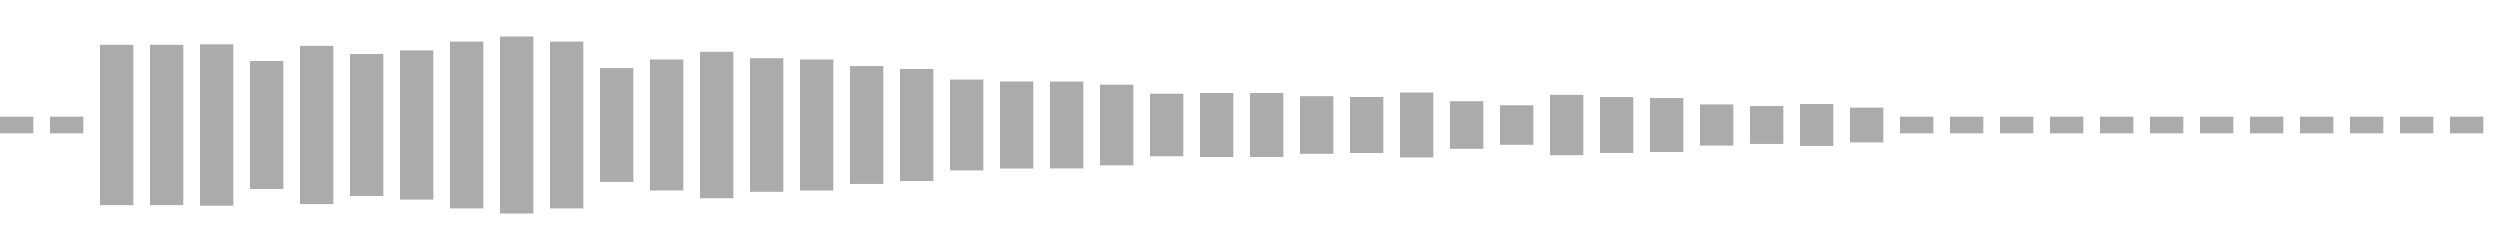 <svg xmlns="http://www.w3.org/2000/svg" height="30" width="100%" viewBox="0 0 300 30" preserveAspectRatio="xMidYMid meet" > <rect x="0" y="14" width="4" height="2" fill="#ababab" /> <rect x="6" y="14" width="4" height="2" fill="#ababab" /> <rect x="12" y="5.38" width="4" height="19.24" fill="#ababab" /> <rect x="18" y="5.38" width="4" height="19.24" fill="#ababab" /> <rect x="24" y="5.319" width="4" height="19.363" fill="#ababab" /> <rect x="30" y="7.325" width="4" height="15.35" fill="#ababab" /> <rect x="36" y="5.505" width="4" height="18.99" fill="#ababab" /> <rect x="42" y="6.483" width="4" height="17.033" fill="#ababab" /> <rect x="48" y="6.05" width="4" height="17.9" fill="#ababab" /> <rect x="54" y="4.994" width="4" height="20.012" fill="#ababab" /> <rect x="60" y="4.381" width="4" height="21.239" fill="#ababab" /> <rect x="66" y="4.993" width="4" height="20.015" fill="#ababab" /> <rect x="72" y="8.171" width="4" height="13.657" fill="#ababab" /> <rect x="78" y="7.143" width="4" height="15.715" fill="#ababab" /> <rect x="84" y="6.215" width="4" height="17.57" fill="#ababab" /> <rect x="90" y="6.984" width="4" height="16.032" fill="#ababab" /> <rect x="96" y="7.137" width="4" height="15.727" fill="#ababab" /> <rect x="102" y="7.928" width="4" height="14.144" fill="#ababab" /> <rect x="108" y="8.278" width="4" height="13.445" fill="#ababab" /> <rect x="114" y="9.551" width="4" height="10.898" fill="#ababab" /> <rect x="120" y="9.776" width="4" height="10.449" fill="#ababab" /> <rect x="126" y="9.787" width="4" height="10.426" fill="#ababab" /> <rect x="132" y="10.16" width="4" height="9.679" fill="#ababab" /> <rect x="138" y="11.246" width="4" height="7.508" fill="#ababab" /> <rect x="144" y="11.158" width="4" height="7.684" fill="#ababab" /> <rect x="150" y="11.165" width="4" height="7.671" fill="#ababab" /> <rect x="156" y="11.54" width="4" height="6.92" fill="#ababab" /> <rect x="162" y="11.637" width="4" height="6.726" fill="#ababab" /> <rect x="168" y="11.109" width="4" height="7.782" fill="#ababab" /> <rect x="174" y="12.142" width="4" height="5.716" fill="#ababab" /> <rect x="180" y="12.63" width="4" height="4.739" fill="#ababab" /> <rect x="186" y="11.378" width="4" height="7.244" fill="#ababab" /> <rect x="192" y="11.648" width="4" height="6.705" fill="#ababab" /> <rect x="198" y="11.765" width="4" height="6.47" fill="#ababab" /> <rect x="204" y="12.53" width="4" height="4.939" fill="#ababab" /> <rect x="210" y="12.728" width="4" height="4.545" fill="#ababab" /> <rect x="216" y="12.486" width="4" height="5.027" fill="#ababab" /> <rect x="222" y="12.912" width="4" height="4.176" fill="#ababab" /> <rect x="228" y="14" width="4" height="2" fill="#ababab" /> <rect x="234" y="14" width="4" height="2" fill="#ababab" /> <rect x="240" y="14" width="4" height="2" fill="#ababab" /> <rect x="246" y="14" width="4" height="2" fill="#ababab" /> <rect x="252" y="14" width="4" height="2" fill="#ababab" /> <rect x="258" y="14" width="4" height="2" fill="#ababab" /> <rect x="264" y="14" width="4" height="2" fill="#ababab" /> <rect x="270" y="14" width="4" height="2" fill="#ababab" /> <rect x="276" y="14" width="4" height="2" fill="#ababab" /> <rect x="282" y="14" width="4" height="2" fill="#ababab" /> <rect x="288" y="14" width="4" height="2" fill="#ababab" /> <rect x="294" y="14" width="4" height="2" fill="#ababab" /> </svg>